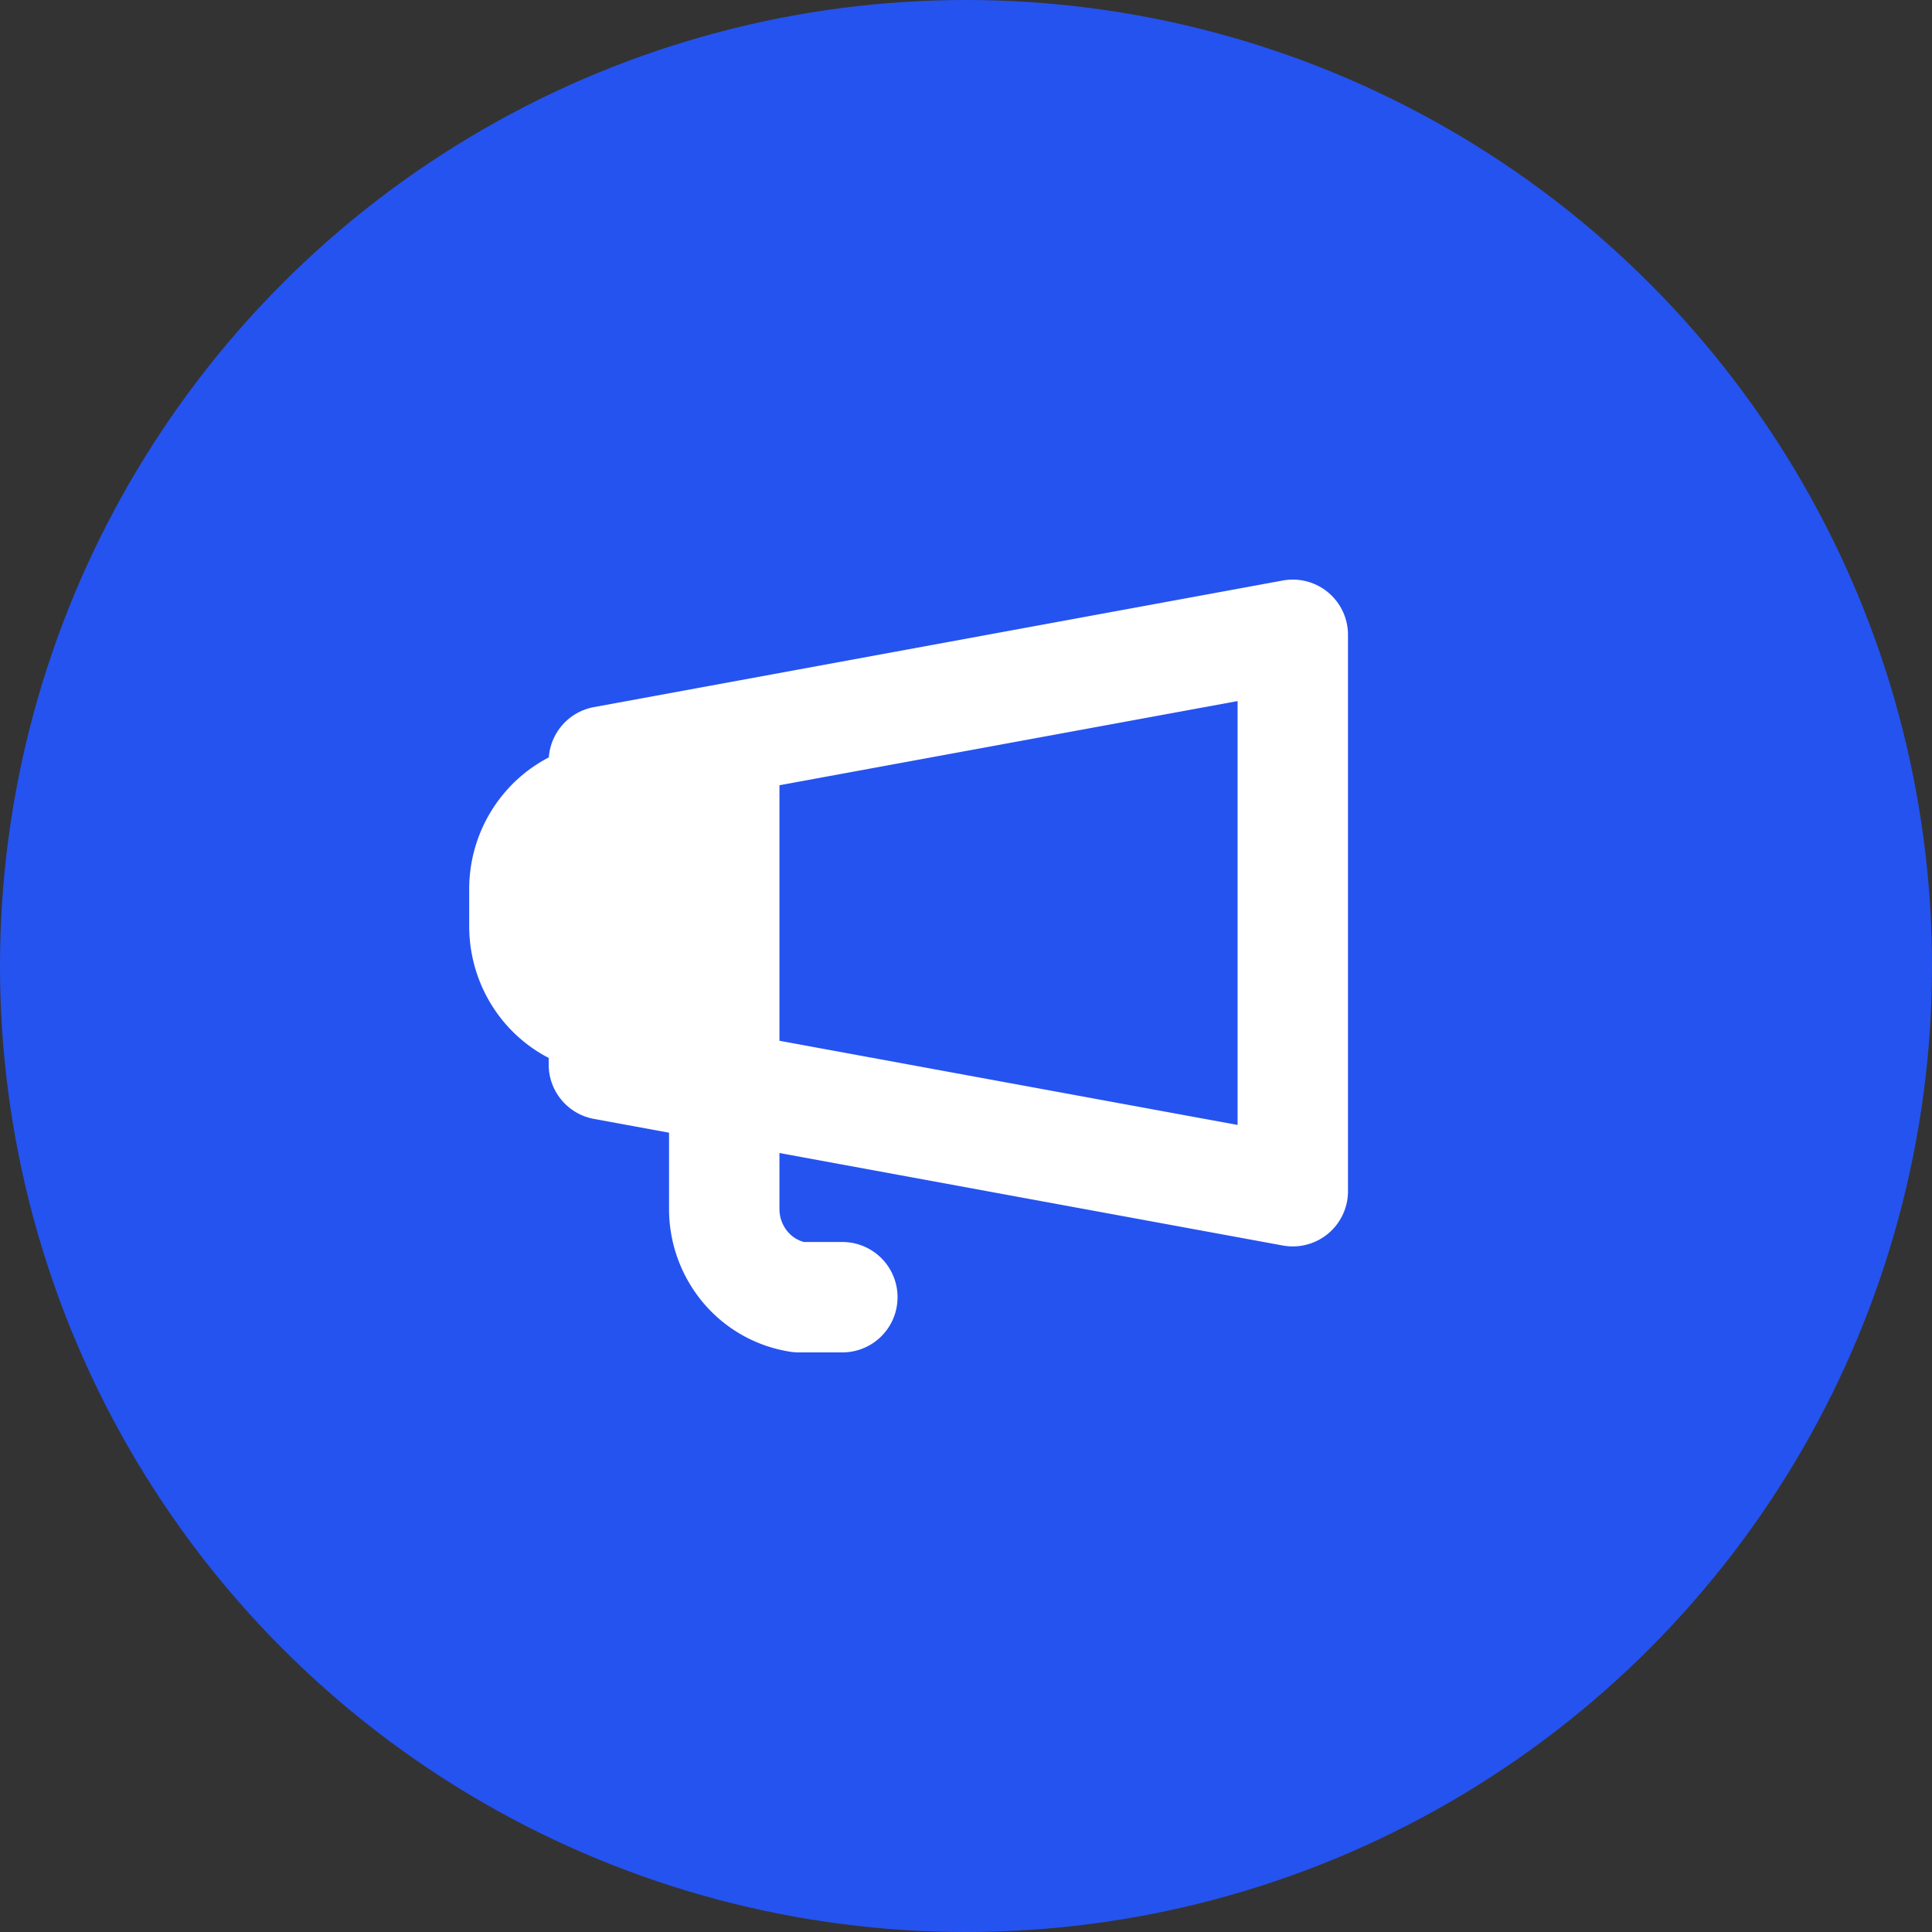 <svg xmlns="http://www.w3.org/2000/svg" width="70" height="70" viewBox="0 0 70 70" fill="none"><rect x="0" y="0" width="70" height="70" fill="#333333" stroke="none"/><circle cx="35" cy="35" r="35" fill="#2553F0"></circle><path fill-rule="evenodd" clip-rule="evenodd" d="M48.84 23a2 2 0 00-2.362-1.967l-24.96 4.587a2 2 0 00-1.633 1.822 5.297 5.297 0 00-1.35.999A5.396 5.396 0 0017 32.216v1.344c0 1.408.548 2.767 1.535 3.776.397.404.851.74 1.345.995v.242a2 2 0 001.639 1.967l2.722.5v2.771a5.273 5.273 0 001.242 3.395 5.15 5.15 0 003.156 1.771c.1.015.2.023.301.023h1.58a2 2 0 100-4h-1.39a1.157 1.157 0 01-.592-.376 1.272 1.272 0 01-.297-.818v-2.03l18.237 3.351a2 2 0 002.362-1.967V23zM28.241 37.709l16.599 3.05V25.401l-16.599 3.05v9.258z" fill="#fff"></path></svg>